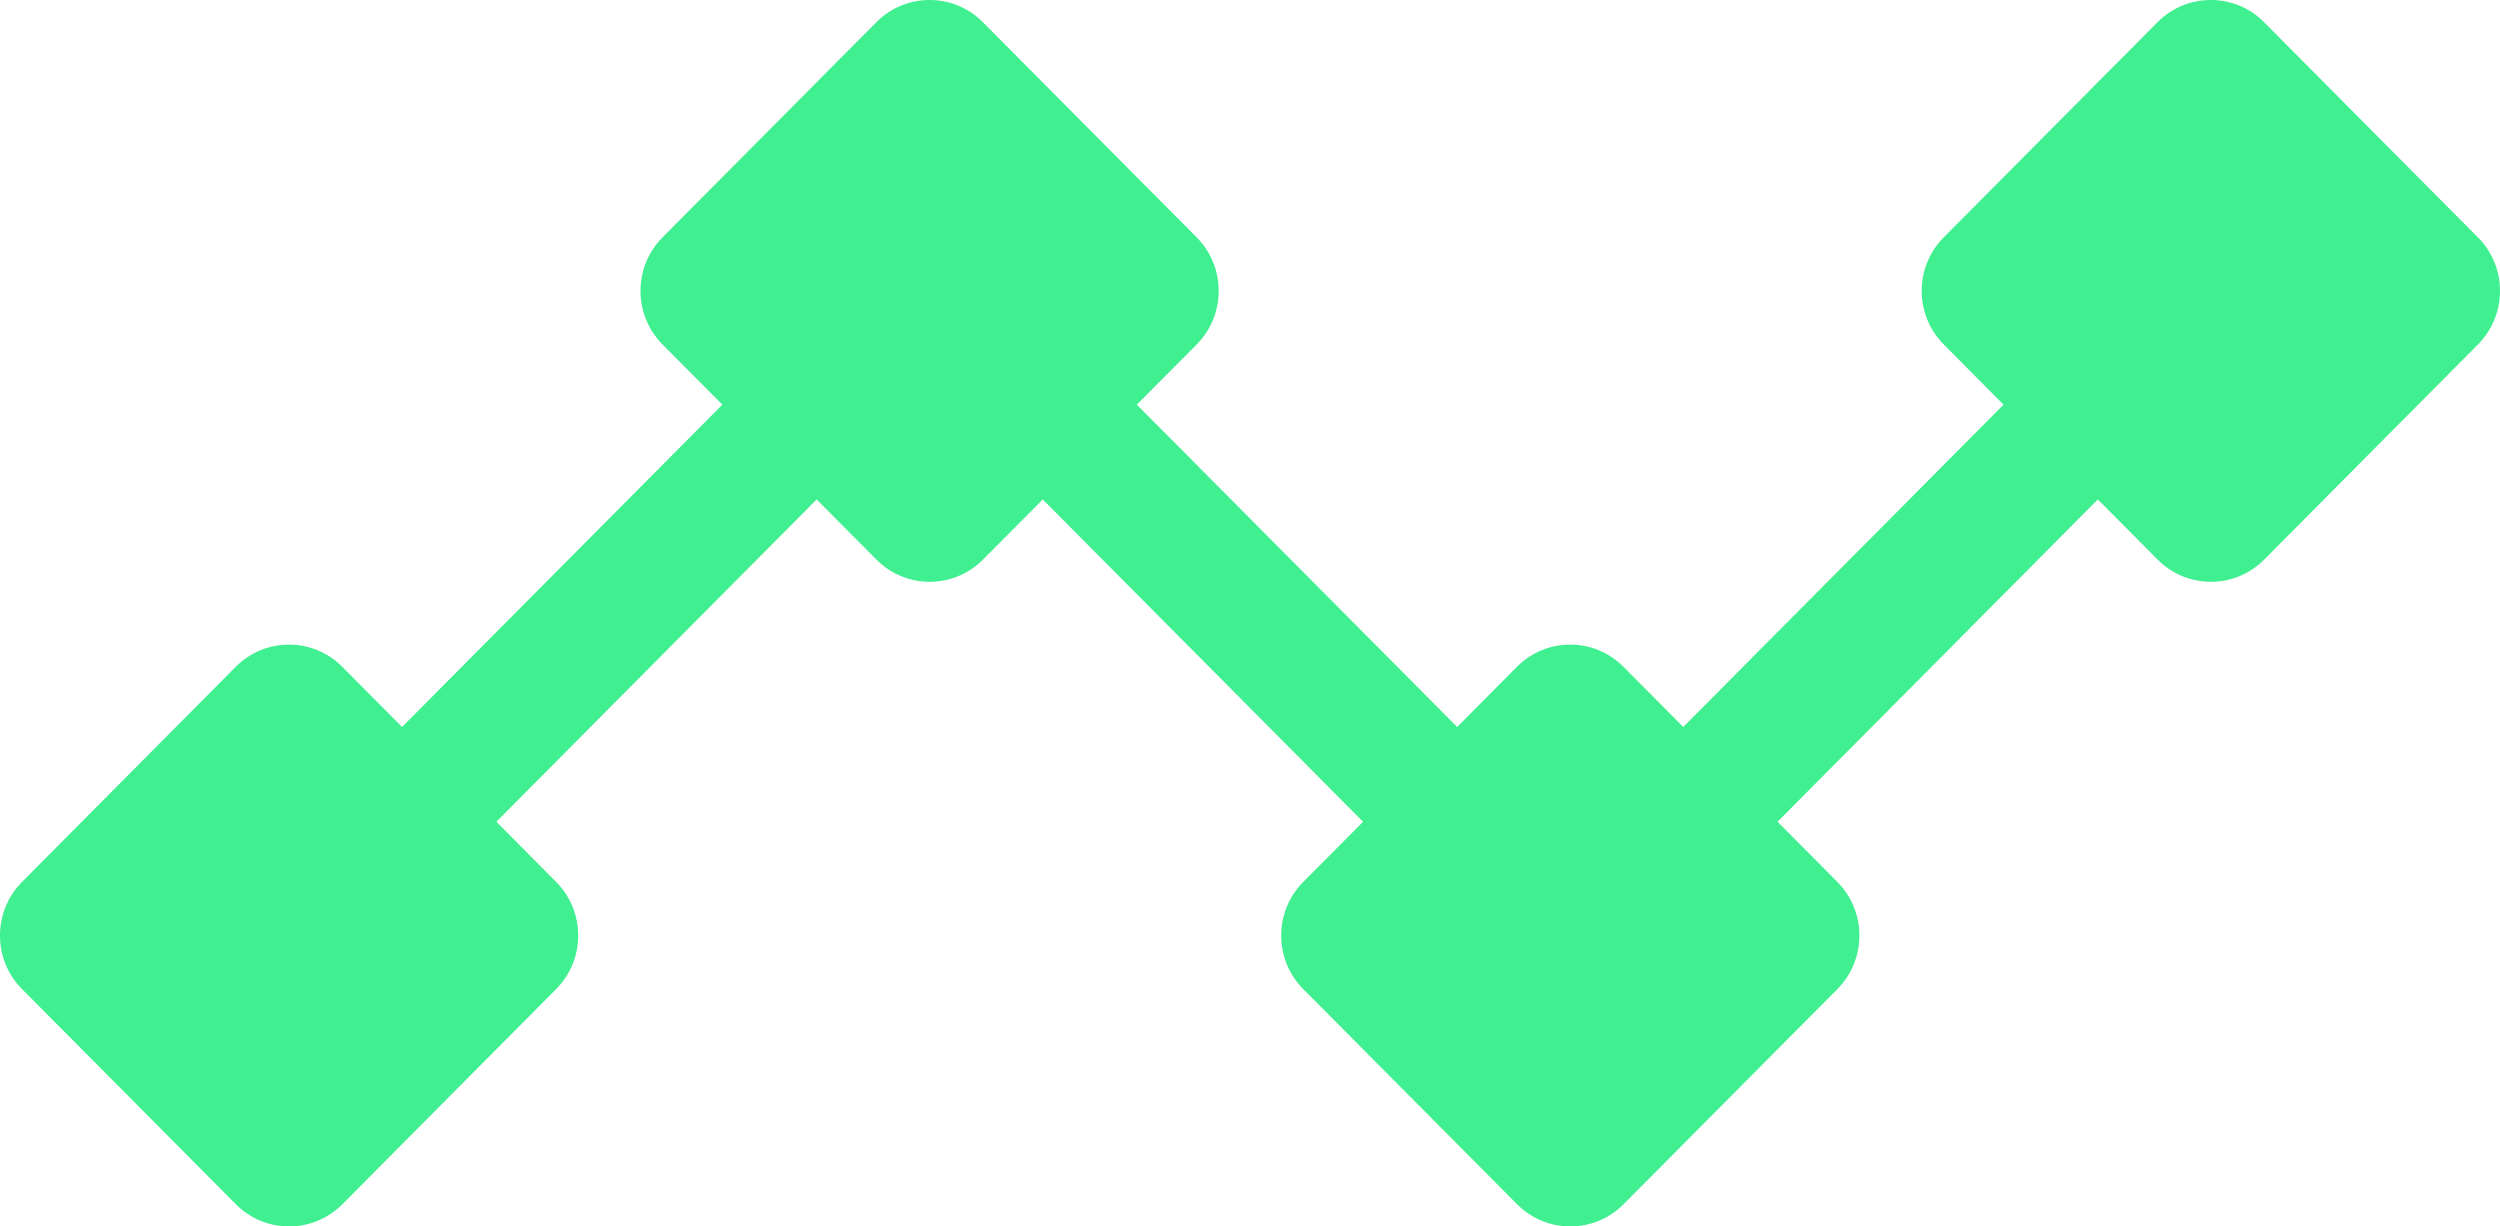 <svg width="53" height="26" viewBox="0 0 53 26" fill="none" xmlns="http://www.w3.org/2000/svg">
<path d="M52.53 5.031L51.263 3.756L50.264 2.751L47.998 0.47C47.375 -0.157 46.363 -0.157 45.74 0.47L41.208 5.031C40.584 5.658 40.584 6.676 41.208 7.303L42.475 8.579L35.685 15.412L34.417 14.136C33.794 13.509 32.783 13.509 32.159 14.136L30.892 15.412L24.101 8.579L25.369 7.303C25.992 6.676 25.992 5.658 25.369 5.031L24.101 3.756L22.104 1.746L20.836 0.47C20.213 -0.157 19.202 -0.157 18.579 0.47L17.311 1.746L15.314 3.756L14.046 5.031C13.423 5.658 13.423 6.676 14.046 7.303L15.314 8.579L8.523 15.412L7.256 14.136C6.632 13.509 5.621 13.509 4.998 14.136L0.467 18.697C-0.156 19.324 -0.156 20.342 0.467 20.969L1.735 22.244L3.732 24.254L5 25.53C5.623 26.157 6.635 26.157 7.258 25.53L11.79 20.969C12.414 20.342 12.414 19.324 11.79 18.697L10.523 17.421L17.313 10.588L18.581 11.864C19.204 12.491 20.215 12.491 20.838 11.864L22.106 10.588L28.897 17.421L27.629 18.697C27.006 19.324 27.006 20.342 27.629 20.969L28.897 22.244L30.894 24.254L32.161 25.53C32.785 26.157 33.796 26.157 34.419 25.53L38.952 20.969C39.575 20.342 39.575 19.324 38.952 18.697L37.684 17.421L44.474 10.588L45.742 11.864C46.365 12.491 47.377 12.491 48 11.864L52.532 7.303C53.156 6.676 53.156 5.658 52.532 5.031H52.53Z" fill="#40EF90"/>
</svg>
